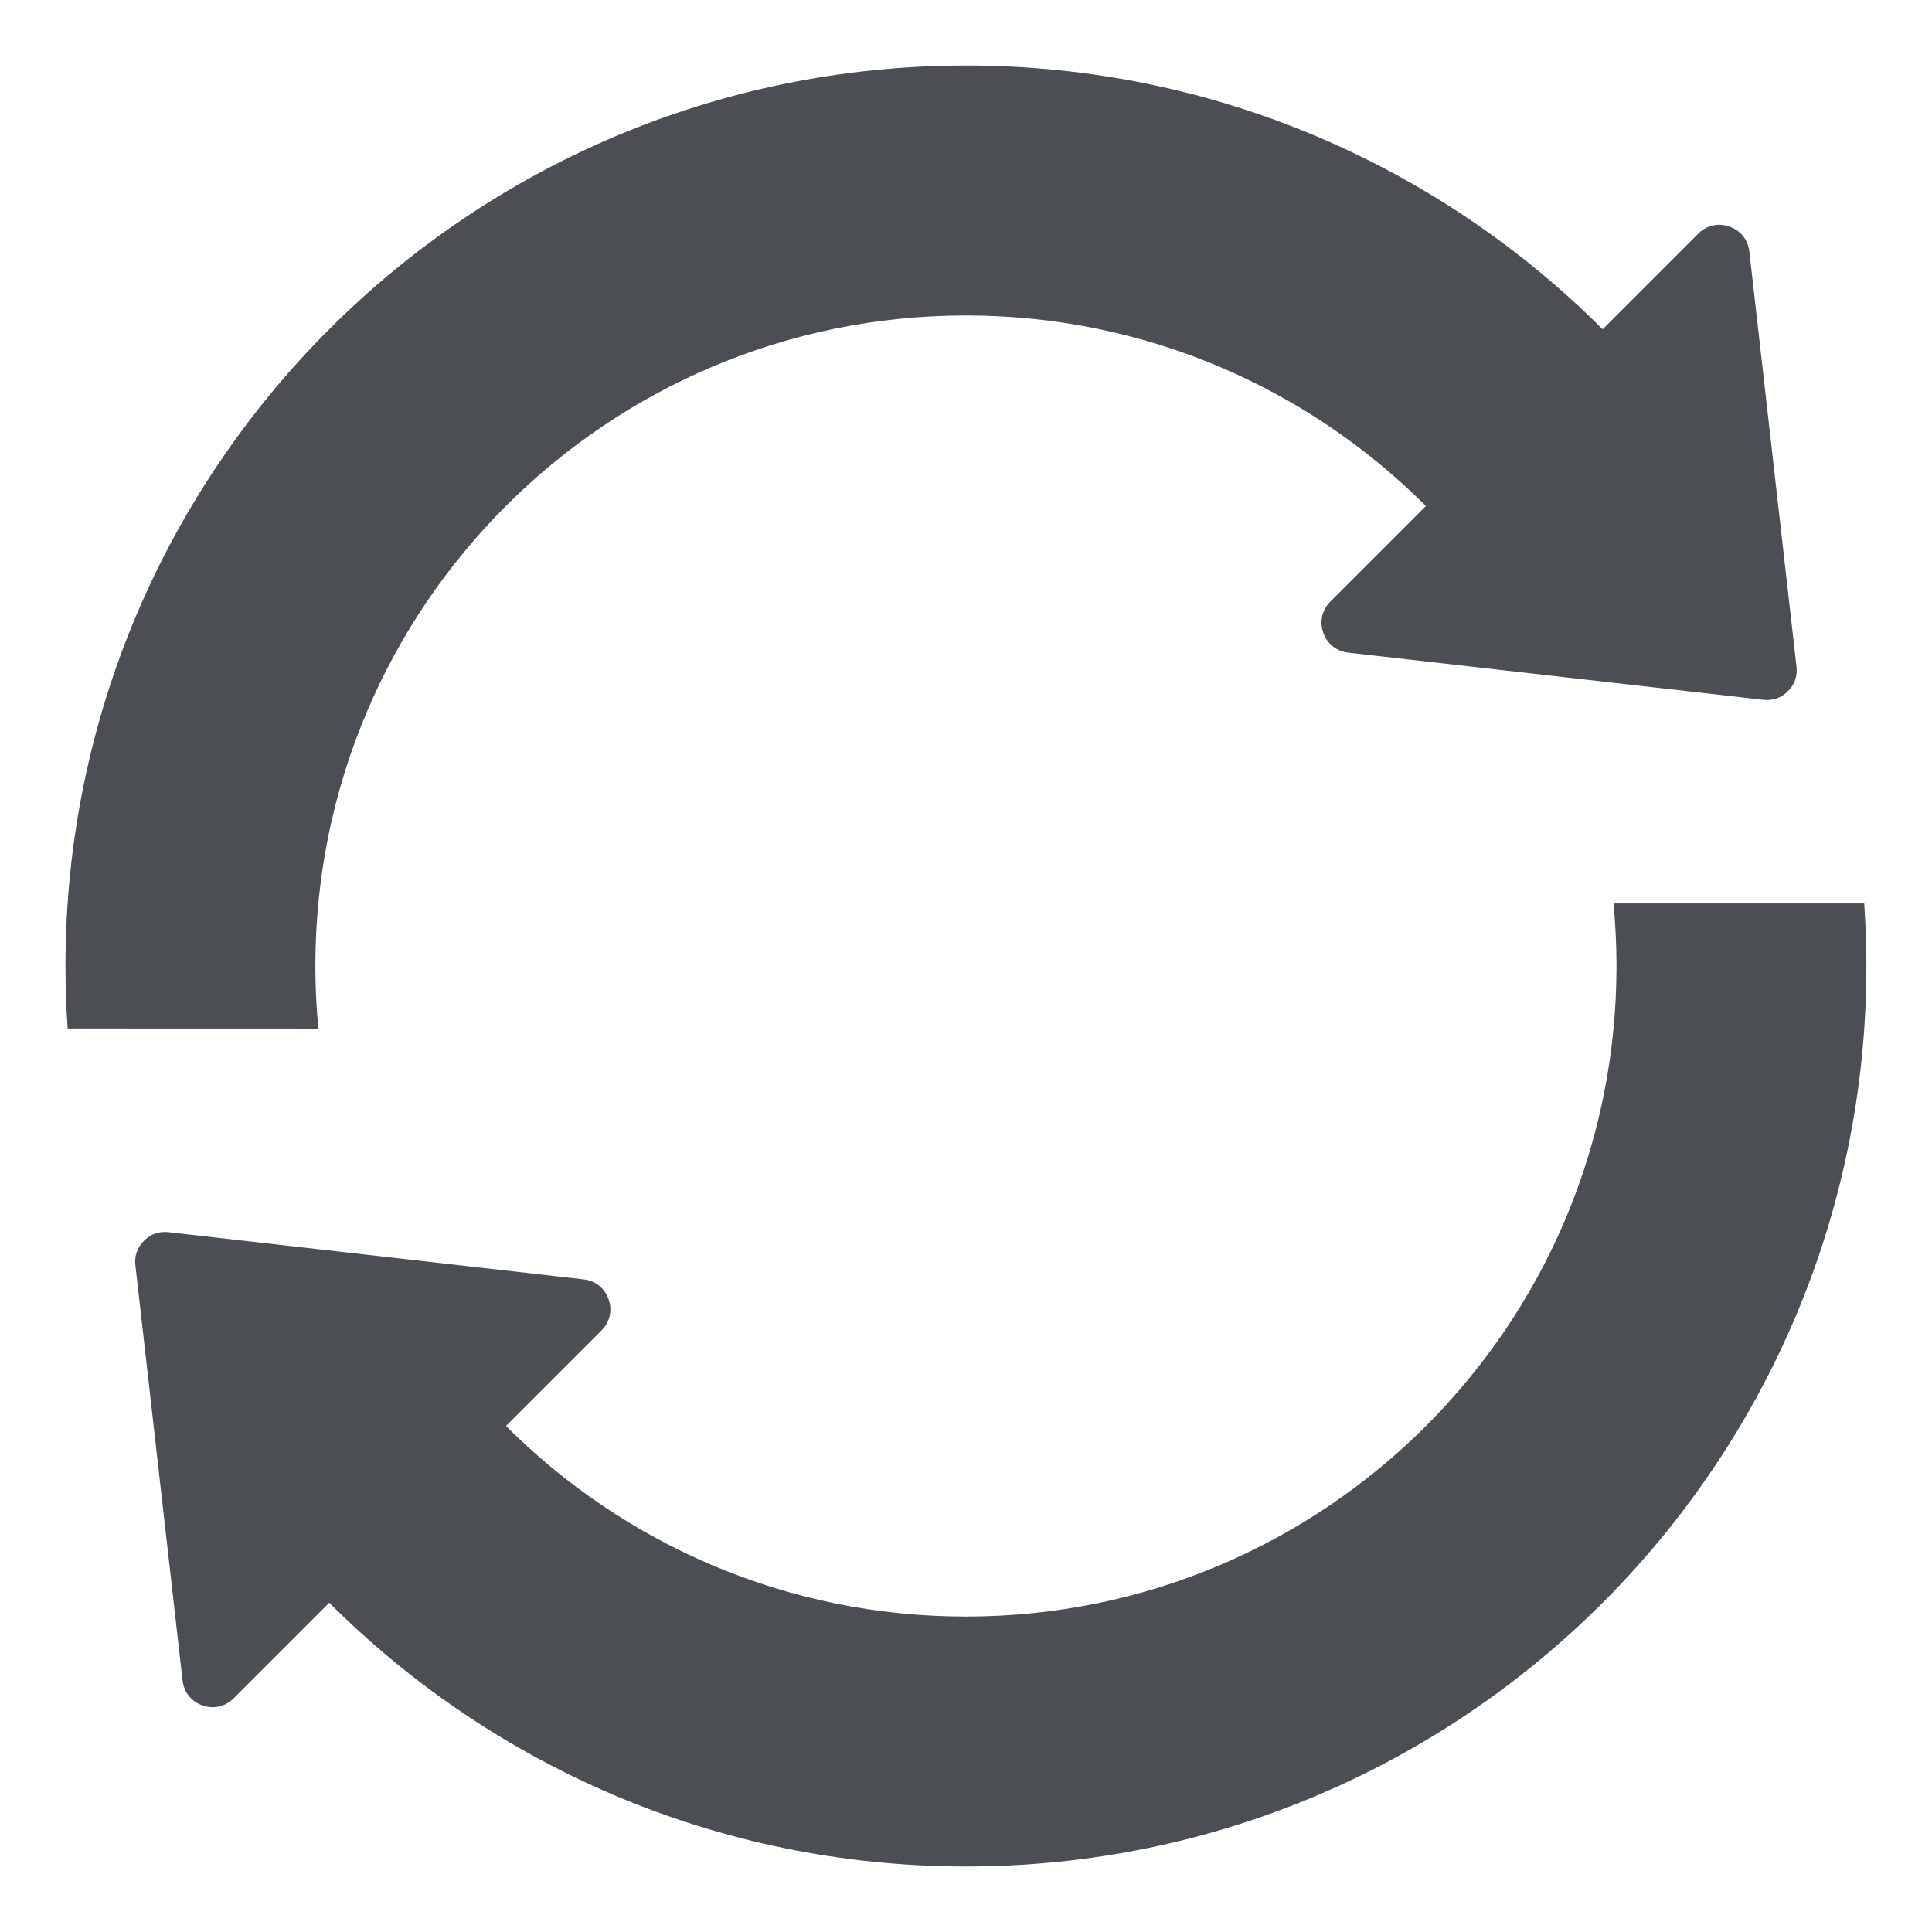 <?xml version="1.0" encoding="UTF-8"?><svg xmlns="http://www.w3.org/2000/svg" width="100px" height="100px" version="1.1" viewBox="0 0 100 100" aria-hidden="true" style="fill:url(#CerosGradient_id174ef5a14);"><defs><linearGradient class="cerosgradient" data-cerosgradient="true" id="CerosGradient_id174ef5a14" gradientUnits="userSpaceOnUse" x1="50%" y1="100%" x2="50%" y2="0%"><stop offset="0%" stop-color="#4B4F54"/><stop offset="100%" stop-color="#4B4F54"/></linearGradient><linearGradient/></defs>
 <path d="m50 3.391c12.871 0 24.52 5.219 32.953 13.652l4.949-4.949c0.434-0.434 1.035-0.57 1.613-0.367 0.578 0.203 0.965 0.684 1.031 1.293l2.441 21.484c0.055 0.488-0.098 0.93-0.445 1.273-0.348 0.348-0.789 0.5-1.273 0.445l-21.484-2.441c-0.605-0.07-1.09-0.453-1.293-1.031-0.203-0.578-0.062-1.18 0.367-1.613l4.945-4.945c-6.094-6.094-14.512-9.863-23.809-9.863-18.598 0-33.672 15.074-33.672 33.672 0 1.094 0.055 2.172 0.156 3.238l-12.977-0.004c-0.074-1.07-0.113-2.148-0.113-3.238 0-25.738 20.867-46.605 46.609-46.605zm-42.992 62.105 2.441 21.484c0.07 0.605 0.453 1.09 1.031 1.293 0.578 0.203 1.18 0.062 1.613-0.367l4.949-4.949c8.434 8.434 20.086 13.652 32.953 13.652 25.742 0 46.609-20.867 46.609-46.609 0-1.09-0.039-2.168-0.113-3.238h-12.977c0.102 1.066 0.156 2.144 0.156 3.238 0 18.598-15.074 33.672-33.672 33.672-9.301 0-17.715-3.769-23.809-9.863l4.945-4.945c0.434-0.434 0.57-1.035 0.367-1.613s-0.684-0.965-1.293-1.031l-21.484-2.441c-0.488-0.055-0.93 0.098-1.273 0.445-0.348 0.348-0.5 0.789-0.445 1.273z" fill-rule="evenodd" style="fill:url(#CerosGradient_id174ef5a14);"/>
</svg>